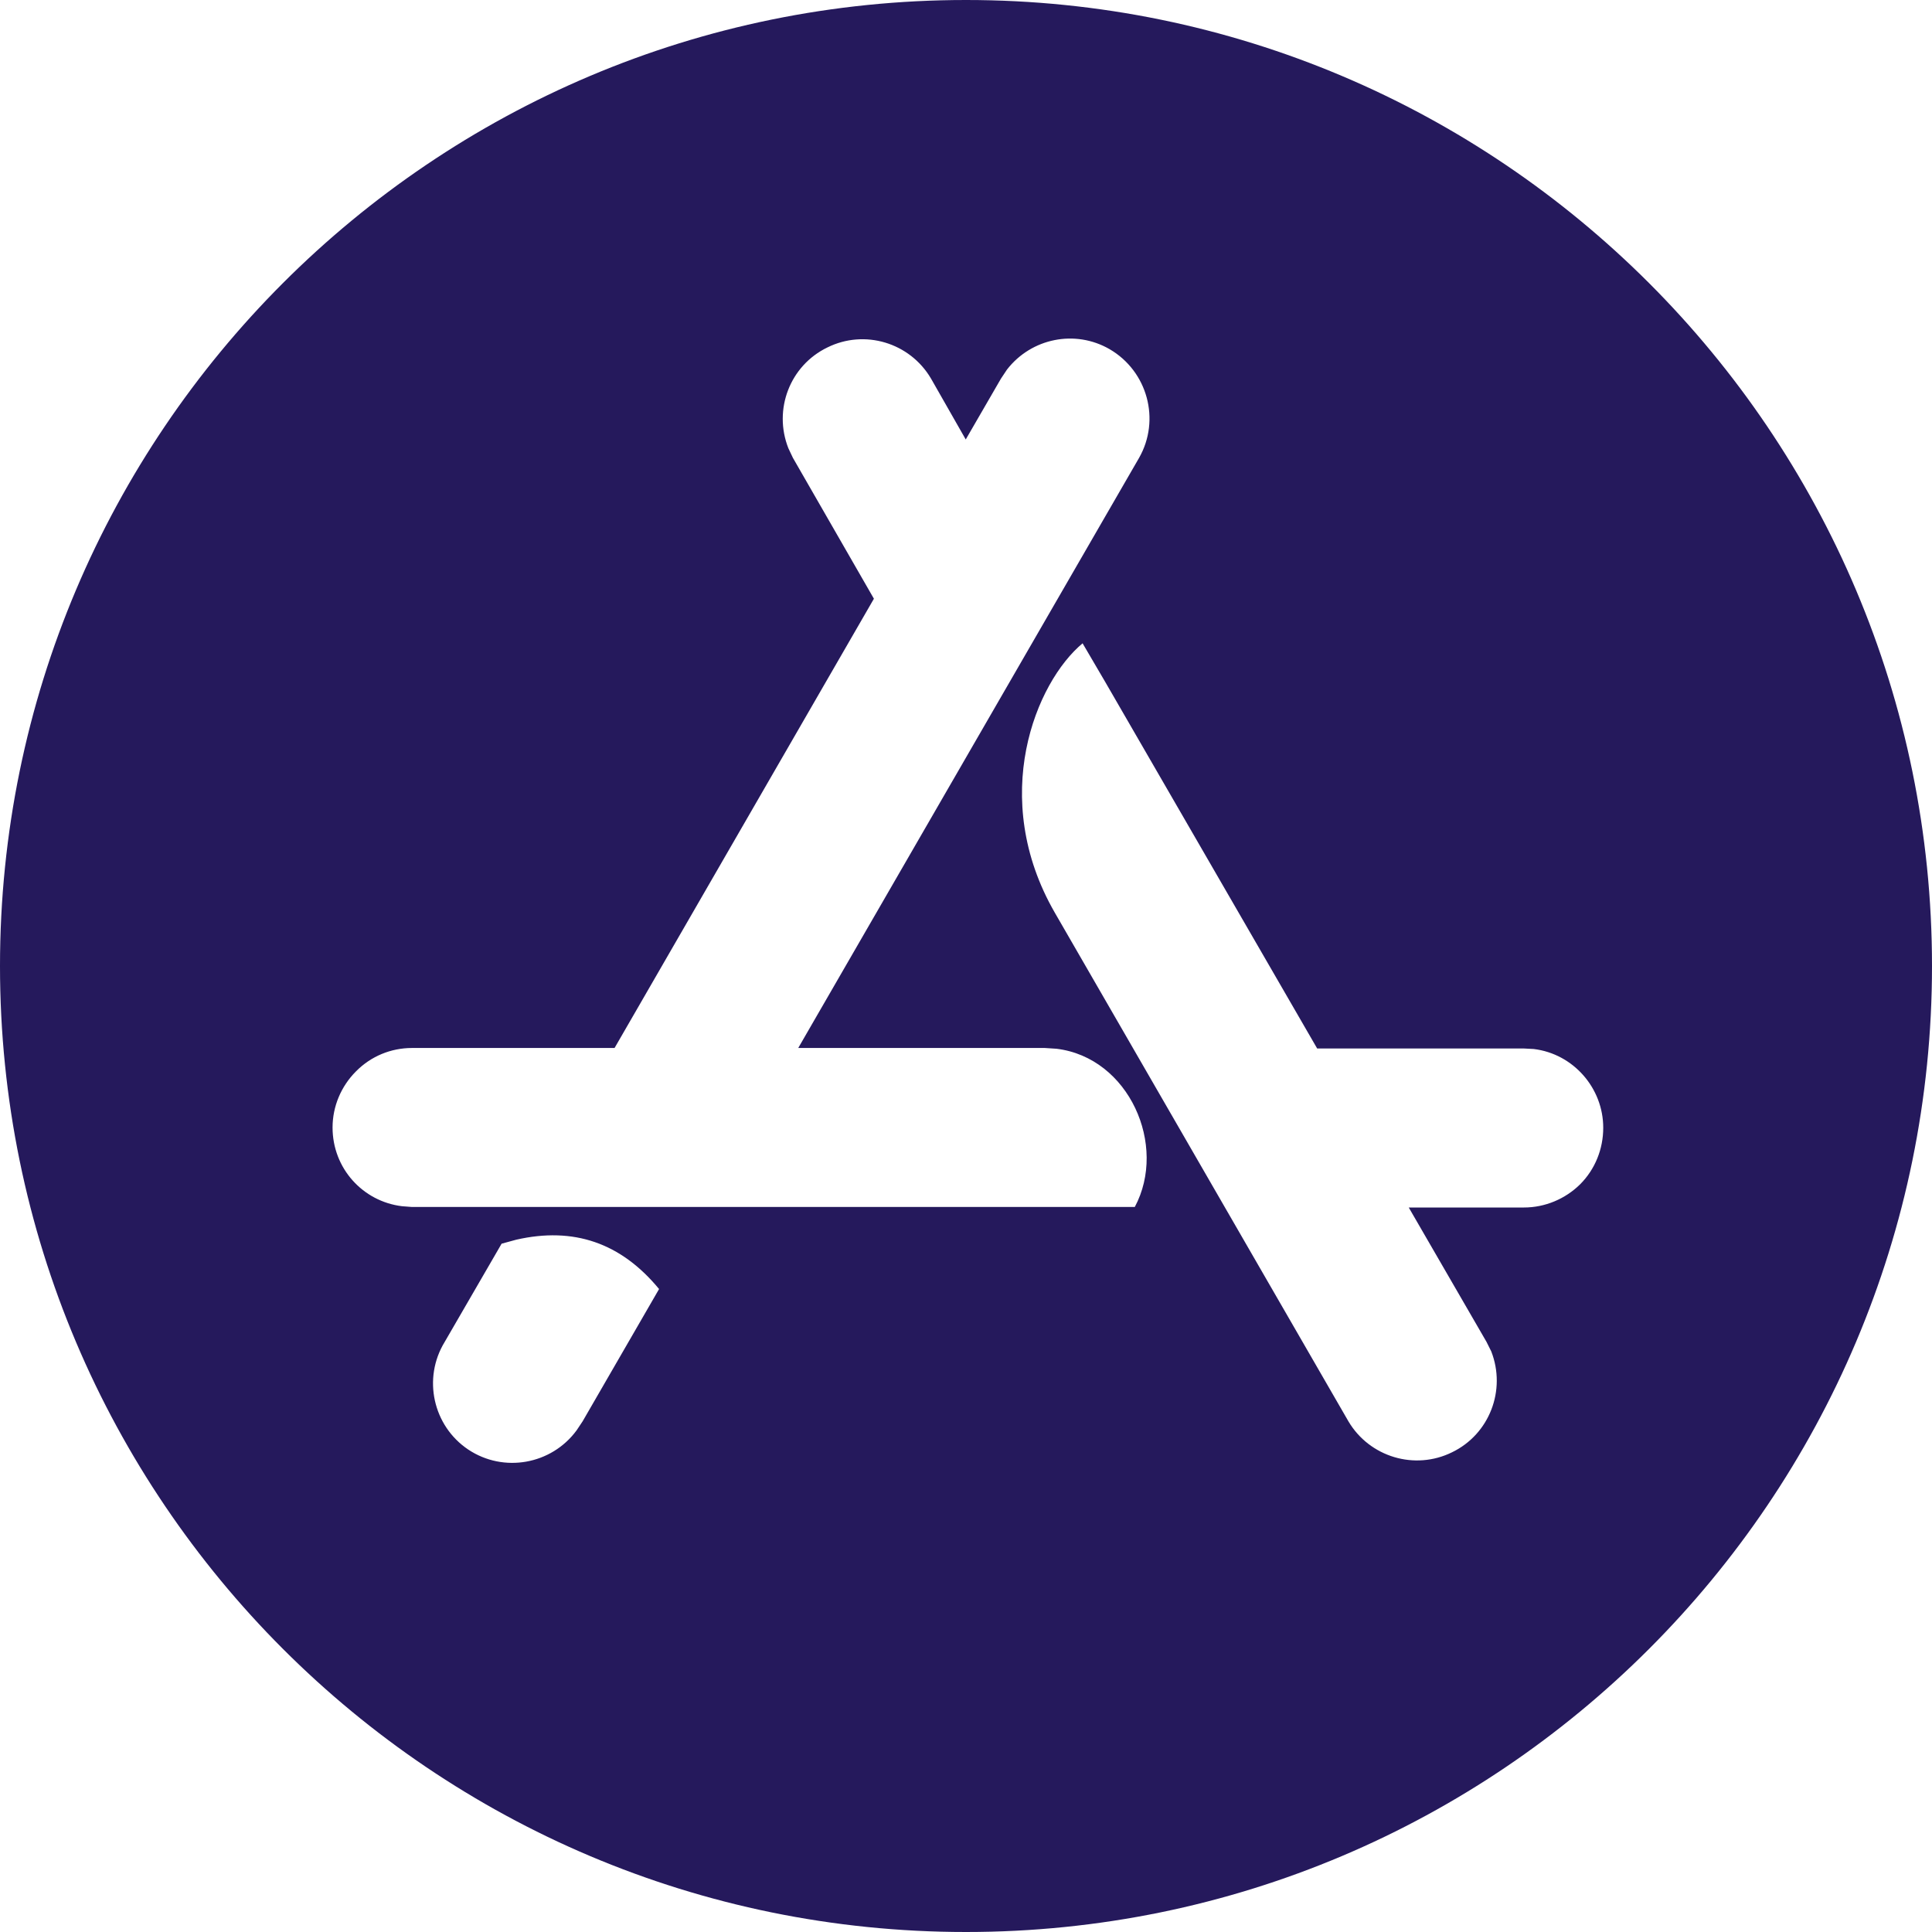 <?xml version="1.0" encoding="UTF-8"?> <svg xmlns="http://www.w3.org/2000/svg" xmlns:xlink="http://www.w3.org/1999/xlink" width="30px" height="30px" viewBox="0 0 30 30" version="1.1"><g id="surface1"><path style=" stroke:none;fill-rule:nonzero;fill:rgb(14.51%,9.804%,36.078%);fill-opacity:1;" d="M 15 0 C 23.281 0 30 6.719 30 15 C 30 23.281 23.281 30 15 30 C 6.719 30 0 23.281 0 15 C 0 6.719 6.719 0 15 0 Z M 10.234 20.016 C 9.641 19.297 8.906 19.047 8.016 19.25 L 7.789 19.312 L 6.906 20.836 C 6.559 21.402 6.723 22.141 7.27 22.508 C 7.82 22.875 8.562 22.742 8.953 22.211 L 9.047 22.07 Z M 16.812 9.988 C 16.082 10.594 15.348 12.383 16.379 14.172 L 20.938 22.07 C 21.266 22.625 21.969 22.836 22.547 22.551 C 23.129 22.27 23.391 21.586 23.156 20.984 L 23.082 20.836 L 21.875 18.75 L 23.664 18.75 C 23.992 18.75 24.305 18.617 24.535 18.391 C 24.77 18.156 24.895 17.84 24.895 17.512 C 24.895 16.895 24.43 16.363 23.816 16.289 L 23.664 16.281 L 20.453 16.281 L 17.16 10.586 L 16.812 9.992 Z M 17.23 5.422 C 16.695 5.113 16.016 5.25 15.637 5.738 L 15.543 5.879 L 14.996 6.824 L 14.457 5.879 C 14.129 5.32 13.426 5.109 12.848 5.395 C 12.266 5.676 12.004 6.359 12.242 6.961 L 12.312 7.109 L 13.57 9.297 L 9.543 16.273 L 6.398 16.273 C 6.07 16.273 5.758 16.402 5.527 16.637 C 5.297 16.867 5.164 17.18 5.164 17.508 C 5.164 18.141 5.633 18.656 6.242 18.73 L 6.398 18.742 L 17.621 18.742 C 18.133 17.785 17.531 16.422 16.406 16.285 L 16.223 16.273 L 12.395 16.273 L 17.688 7.109 C 18.023 6.52 17.82 5.766 17.23 5.422 Z M 17.23 5.422 "></path></g></svg> 
